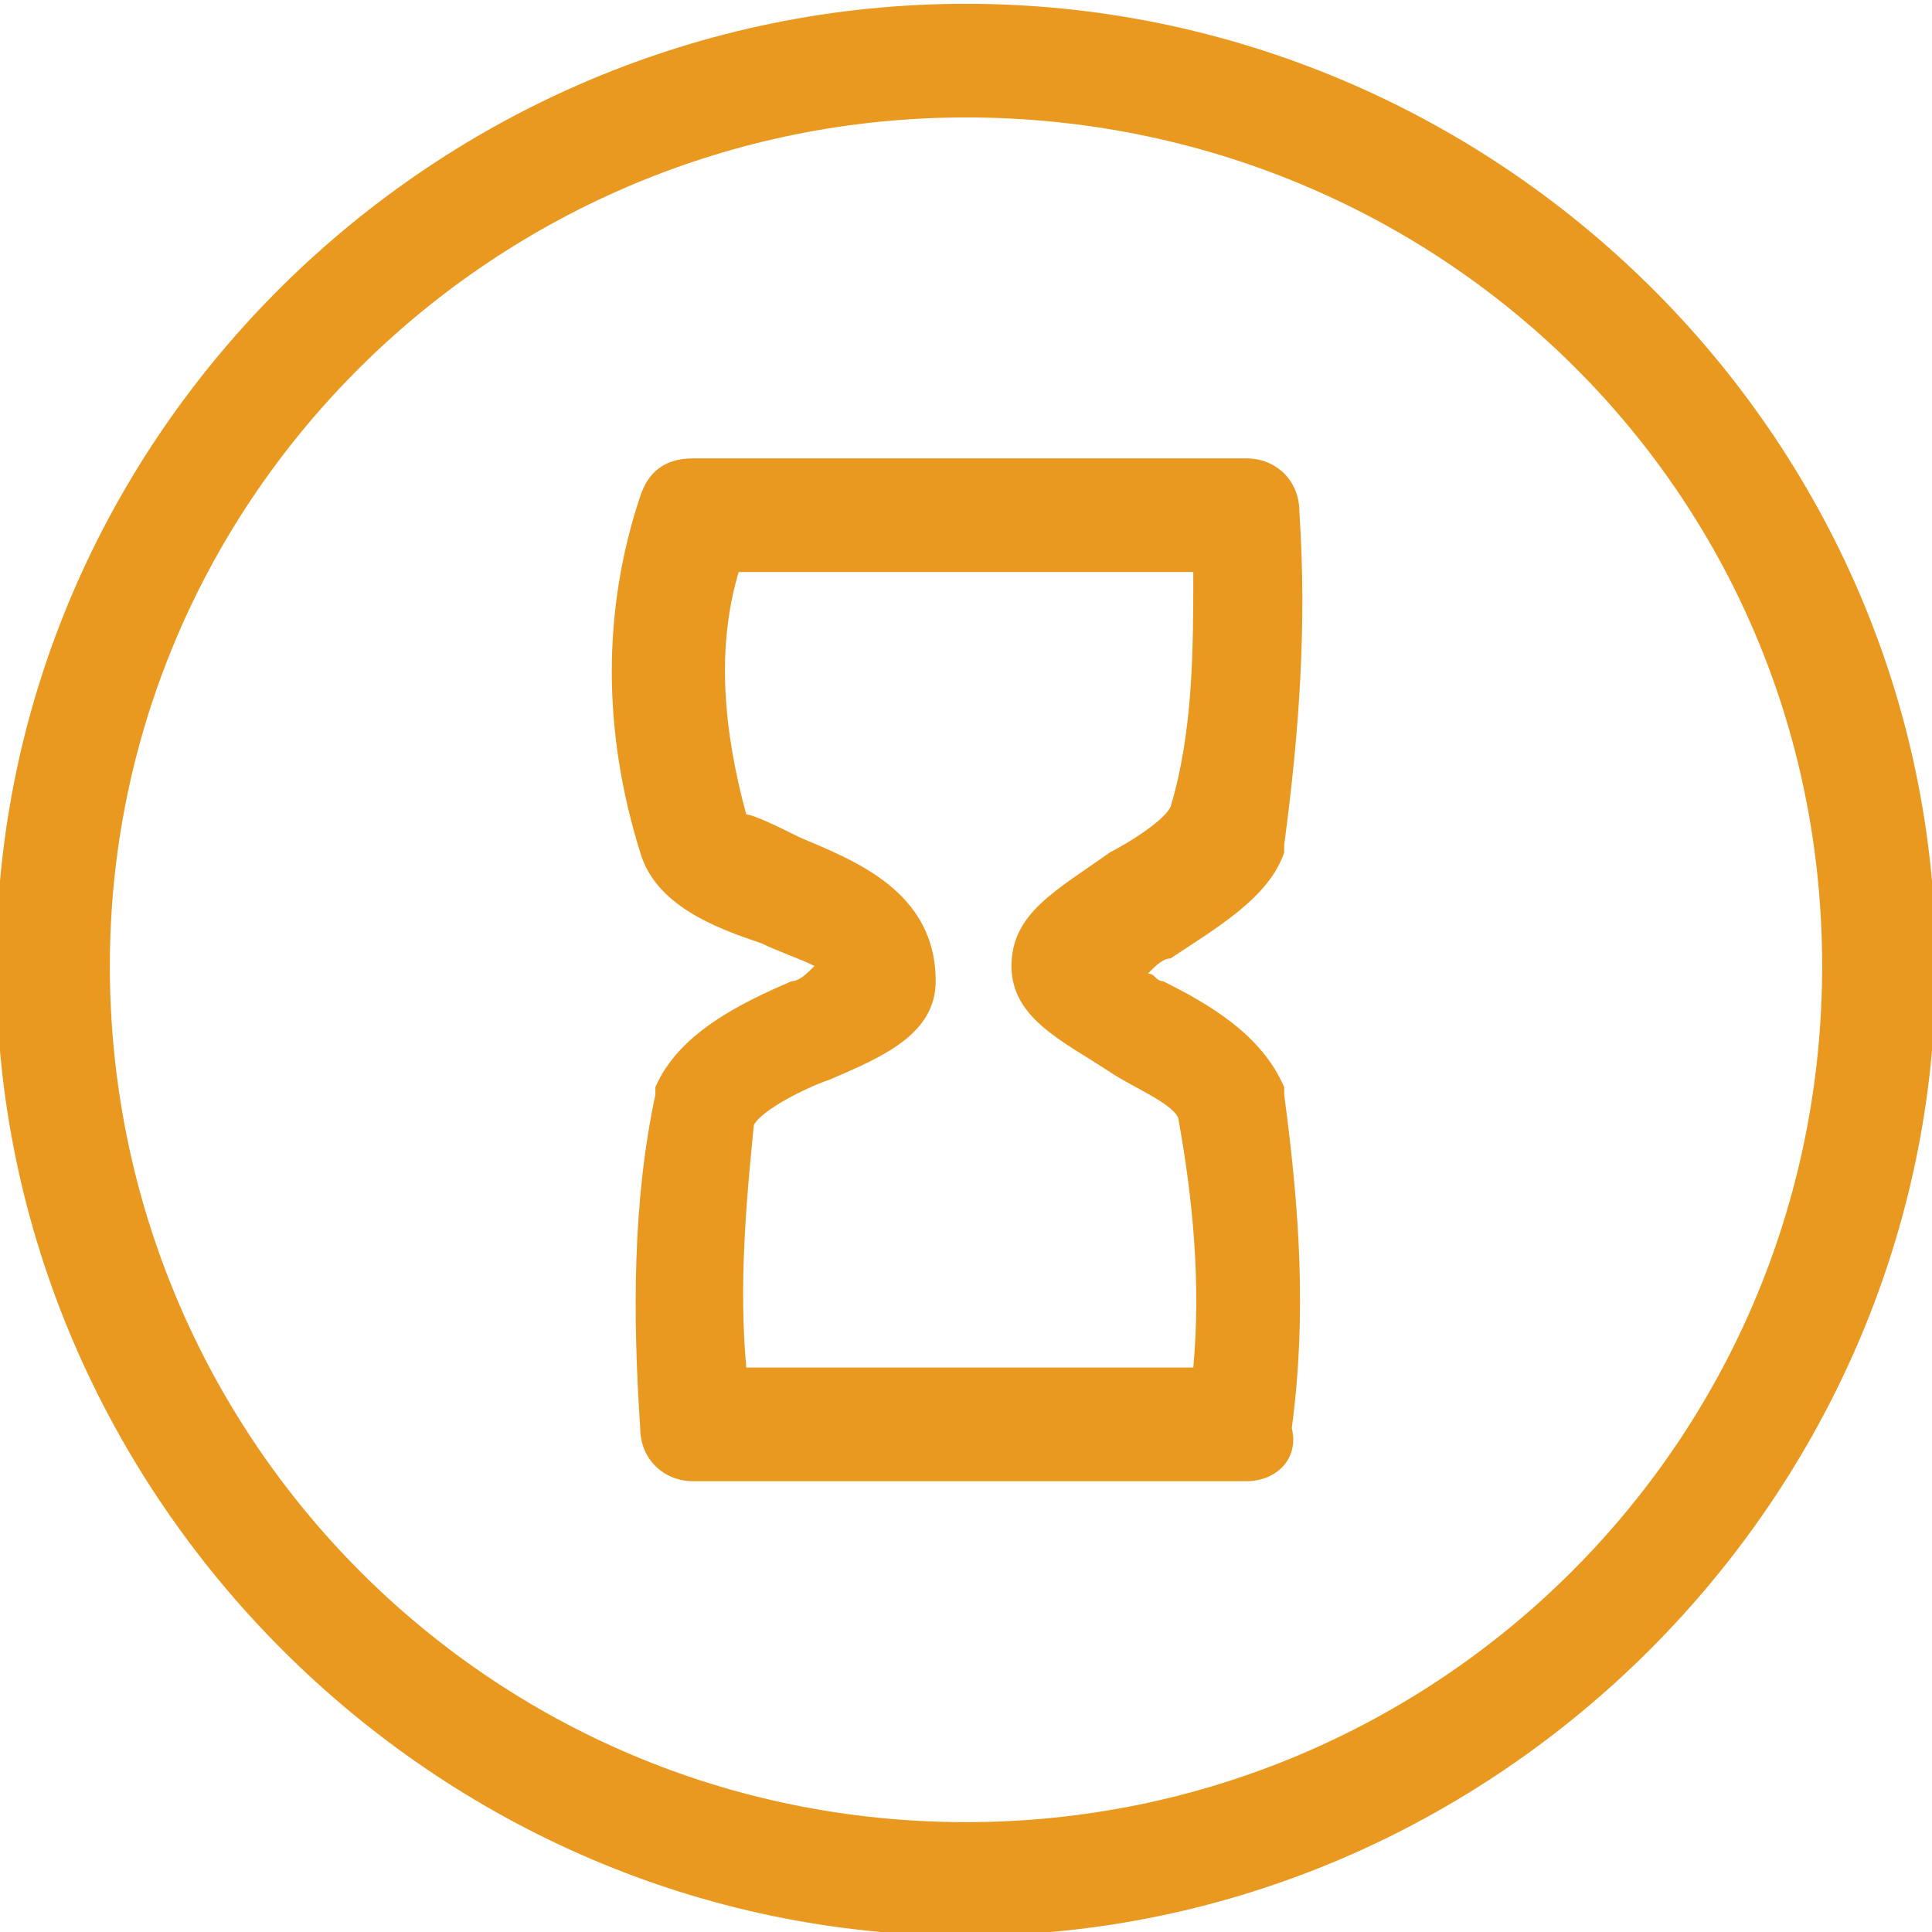<svg xmlns="http://www.w3.org/2000/svg" xmlns:xlink="http://www.w3.org/1999/xlink" id="Calque_1" x="0px" y="0px" width="25.5px" height="25.5px" viewBox="0 0 25.5 25.5" style="enable-background:new 0 0 25.5 25.5;" xml:space="preserve"> <style type="text/css"> .st0{fill:#E99920;} </style> <g id="Dure&#x301;e" transform="translate(0.75 0.75)"> <g id="Dure&#x301;e-2"> <g id="Oval"> <path class="st0" d="M12,24.8C5,24.8-0.8,19-0.8,12S5-0.7,12-0.7C19-0.7,24.8,5,24.8,12S19,24.8,12,24.8z M12,0.8 C5.8,0.8,0.7,5.8,0.7,12s5,11.3,11.3,11.3c6.2,0,11.3-5,11.3-11.3S18.2,0.8,12,0.8z"></path> </g> <g id="Path_10"> <path class="st0" d="M15.7,18.8H8.4c-0.4,0-0.7-0.3-0.7-0.7c-0.1-1.5-0.1-3,0.2-4.4c0,0,0-0.1,0-0.1c0.3-0.7,1.1-1.1,1.8-1.4 c0.1,0,0.2-0.1,0.3-0.2c-0.2-0.1-0.5-0.2-0.7-0.3c-0.6-0.2-1.4-0.5-1.6-1.2c-0.5-1.6-0.5-3.2,0-4.7C7.8,5.5,8,5.3,8.4,5.3h7.3 c0.4,0,0.7,0.3,0.7,0.7c0.1,1.5,0,2.9-0.2,4.4c0,0,0,0.1,0,0.1c-0.2,0.6-0.9,1-1.5,1.4c-0.1,0-0.2,0.1-0.3,0.2 c0.1,0,0.1,0.1,0.2,0.1c0.6,0.3,1.3,0.7,1.6,1.4c0,0,0,0.1,0,0.1c0.2,1.5,0.3,2.9,0.1,4.4C16.4,18.5,16.1,18.8,15.7,18.8z M9.1,17.3H15c0.1-1.1,0-2.2-0.2-3.3c-0.1-0.2-0.6-0.4-0.9-0.6c-0.6-0.4-1.3-0.7-1.3-1.4c0-0.7,0.6-1,1.3-1.5 c0.2-0.1,0.7-0.4,0.8-0.6C15,8.9,15,7.8,15,6.8H9C8.7,7.8,8.8,8.9,9.1,10c0.1,0,0.5,0.2,0.7,0.3c0.7,0.3,1.8,0.7,1.8,1.9 c0,0.7-0.7,1-1.4,1.3c-0.3,0.1-0.9,0.4-1,0.6C9.1,15.1,9,16.2,9.1,17.3z"></path> </g> </g> </g> </svg>